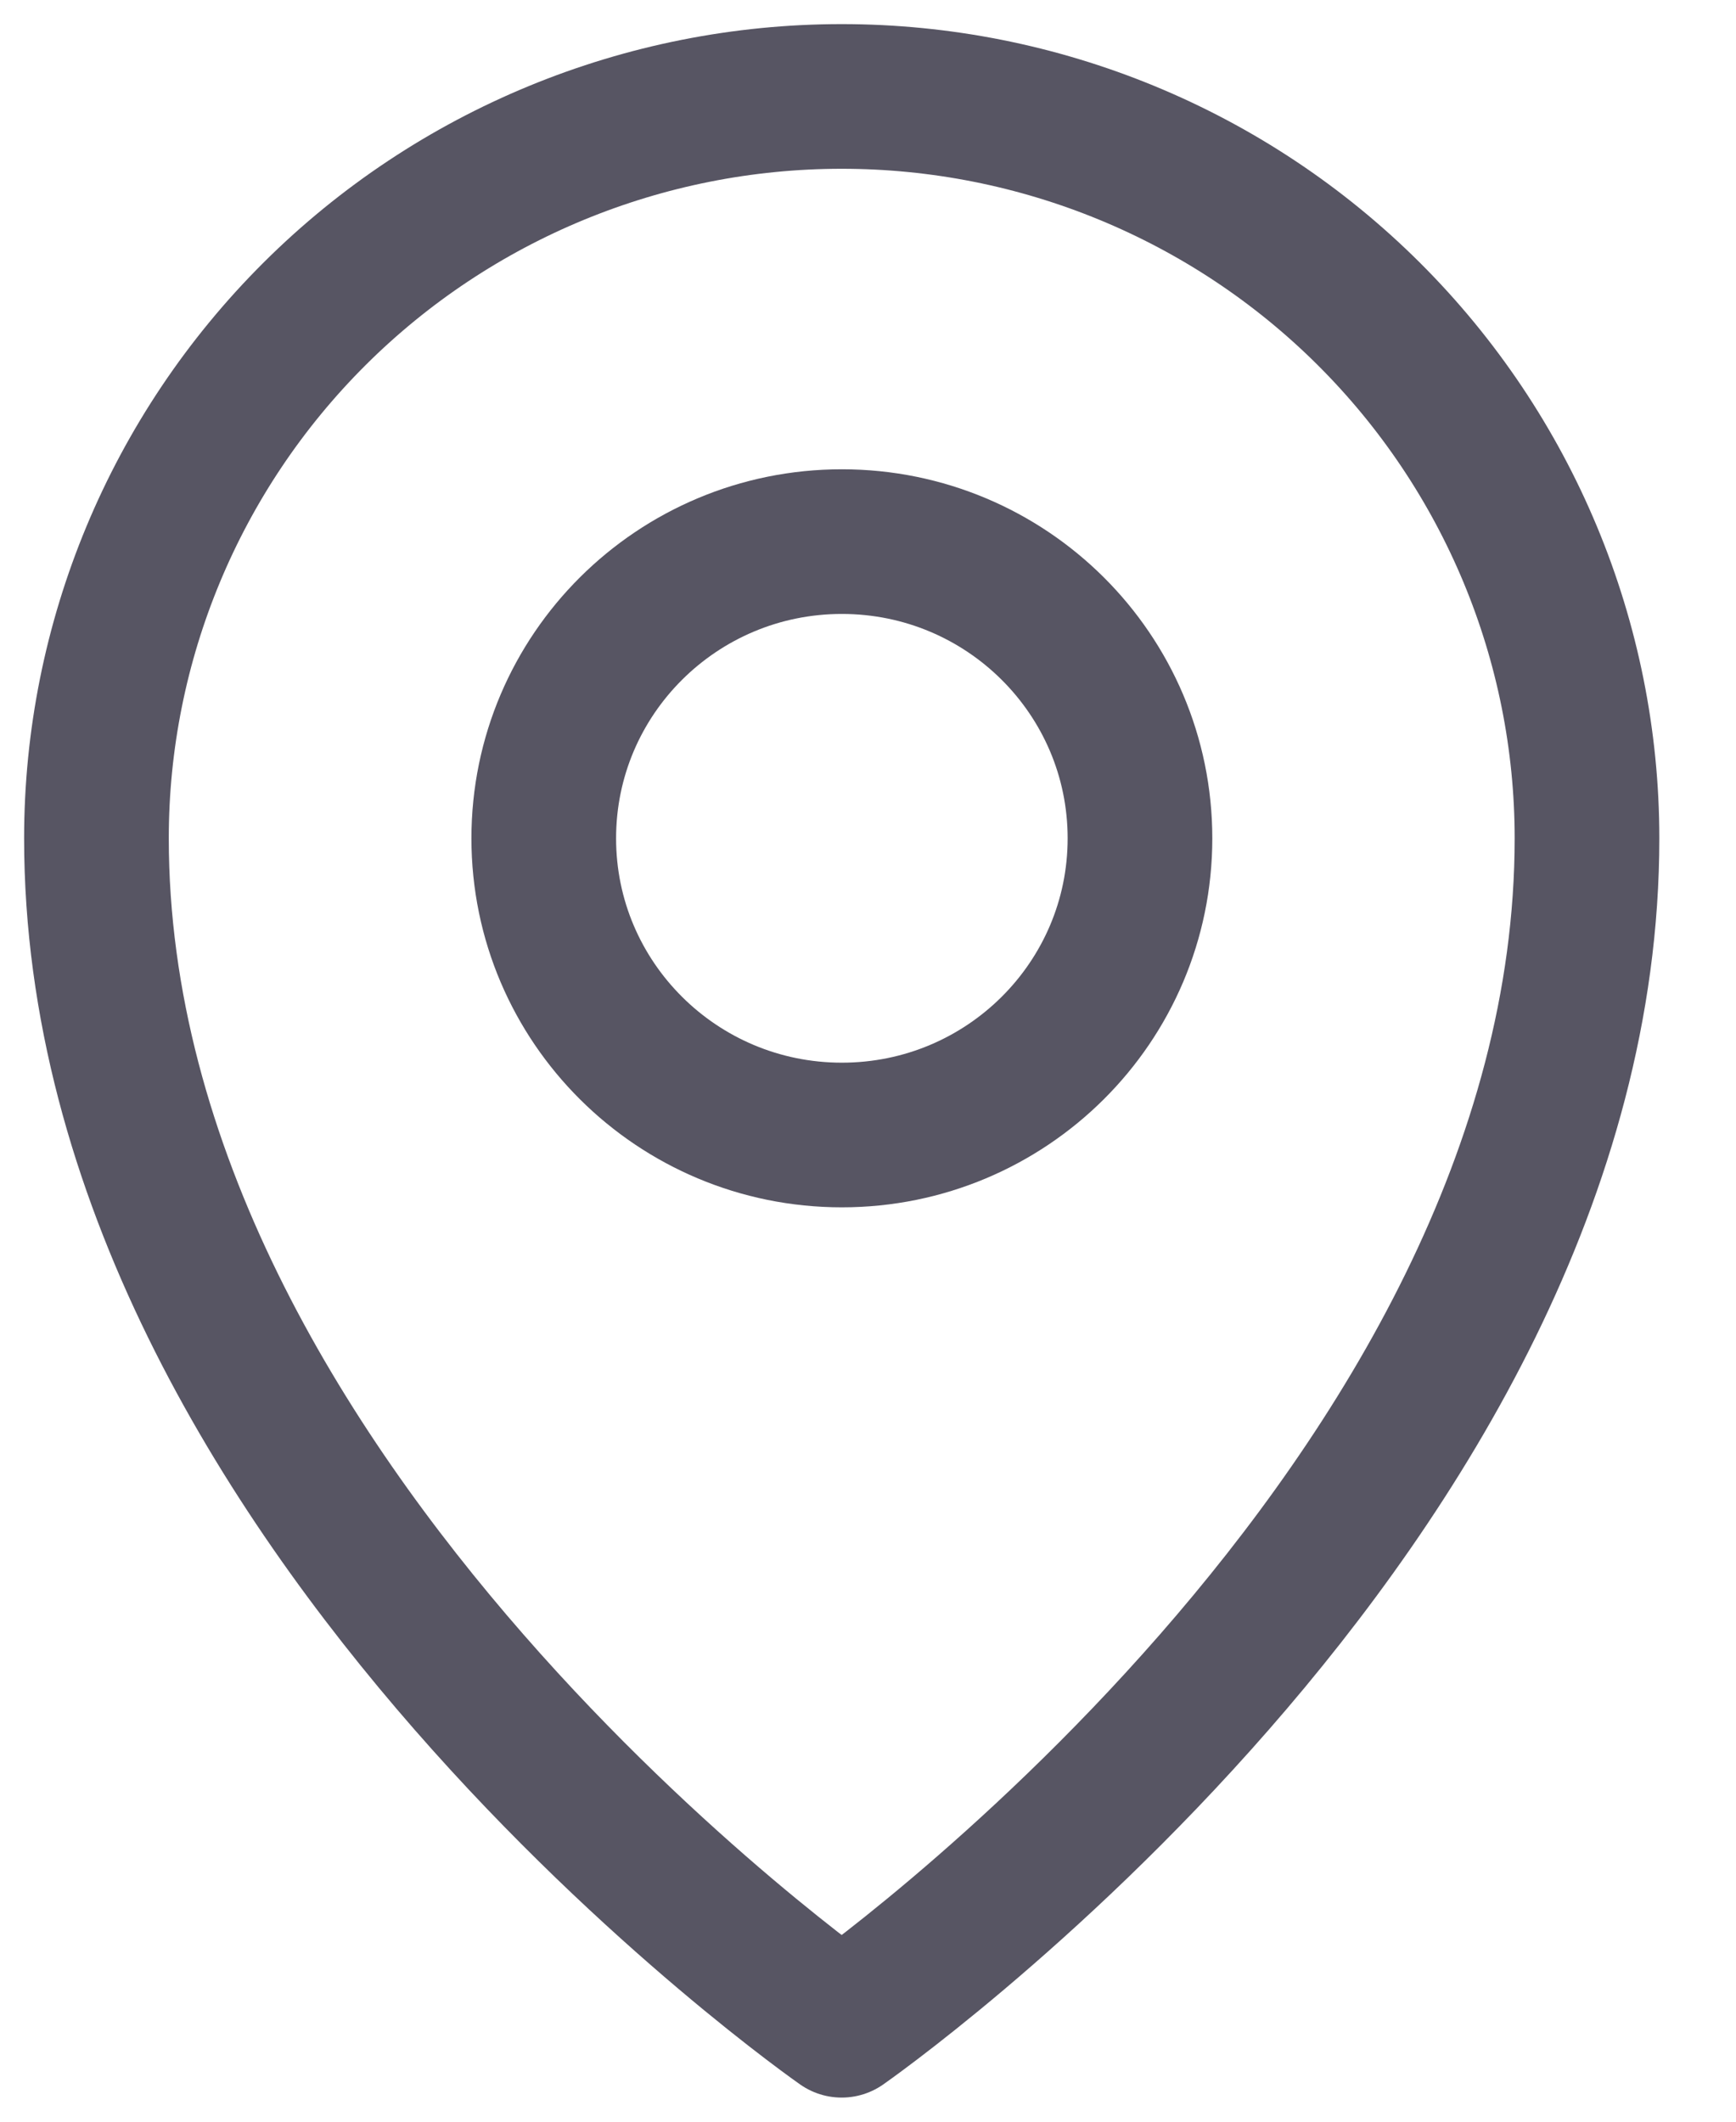 <svg width="18" height="22" viewBox="0 0 18 22" fill="none" xmlns="http://www.w3.org/2000/svg">
<path d="M8.729 11.769C10.436 11.769 11.82 10.392 11.82 8.693C11.82 6.993 10.436 5.616 8.729 5.616C7.022 5.616 5.638 6.993 5.638 8.693C5.638 10.392 7.022 11.769 8.729 11.769Z" stroke="#575563" stroke-width="1.5" stroke-linecap="round" stroke-linejoin="round"/>
<path d="M16.455 8.692C16.455 15.615 8.727 21 8.727 21C8.727 21 1 15.615 1 8.692C1 6.652 1.814 4.696 3.263 3.253C4.712 1.81 6.678 1 8.727 1C10.777 1 12.742 1.81 14.191 3.253C15.64 4.696 16.455 6.652 16.455 8.692Z" stroke="#575563" stroke-width="1.5" stroke-linecap="round" stroke-linejoin="round"/>
</svg>
